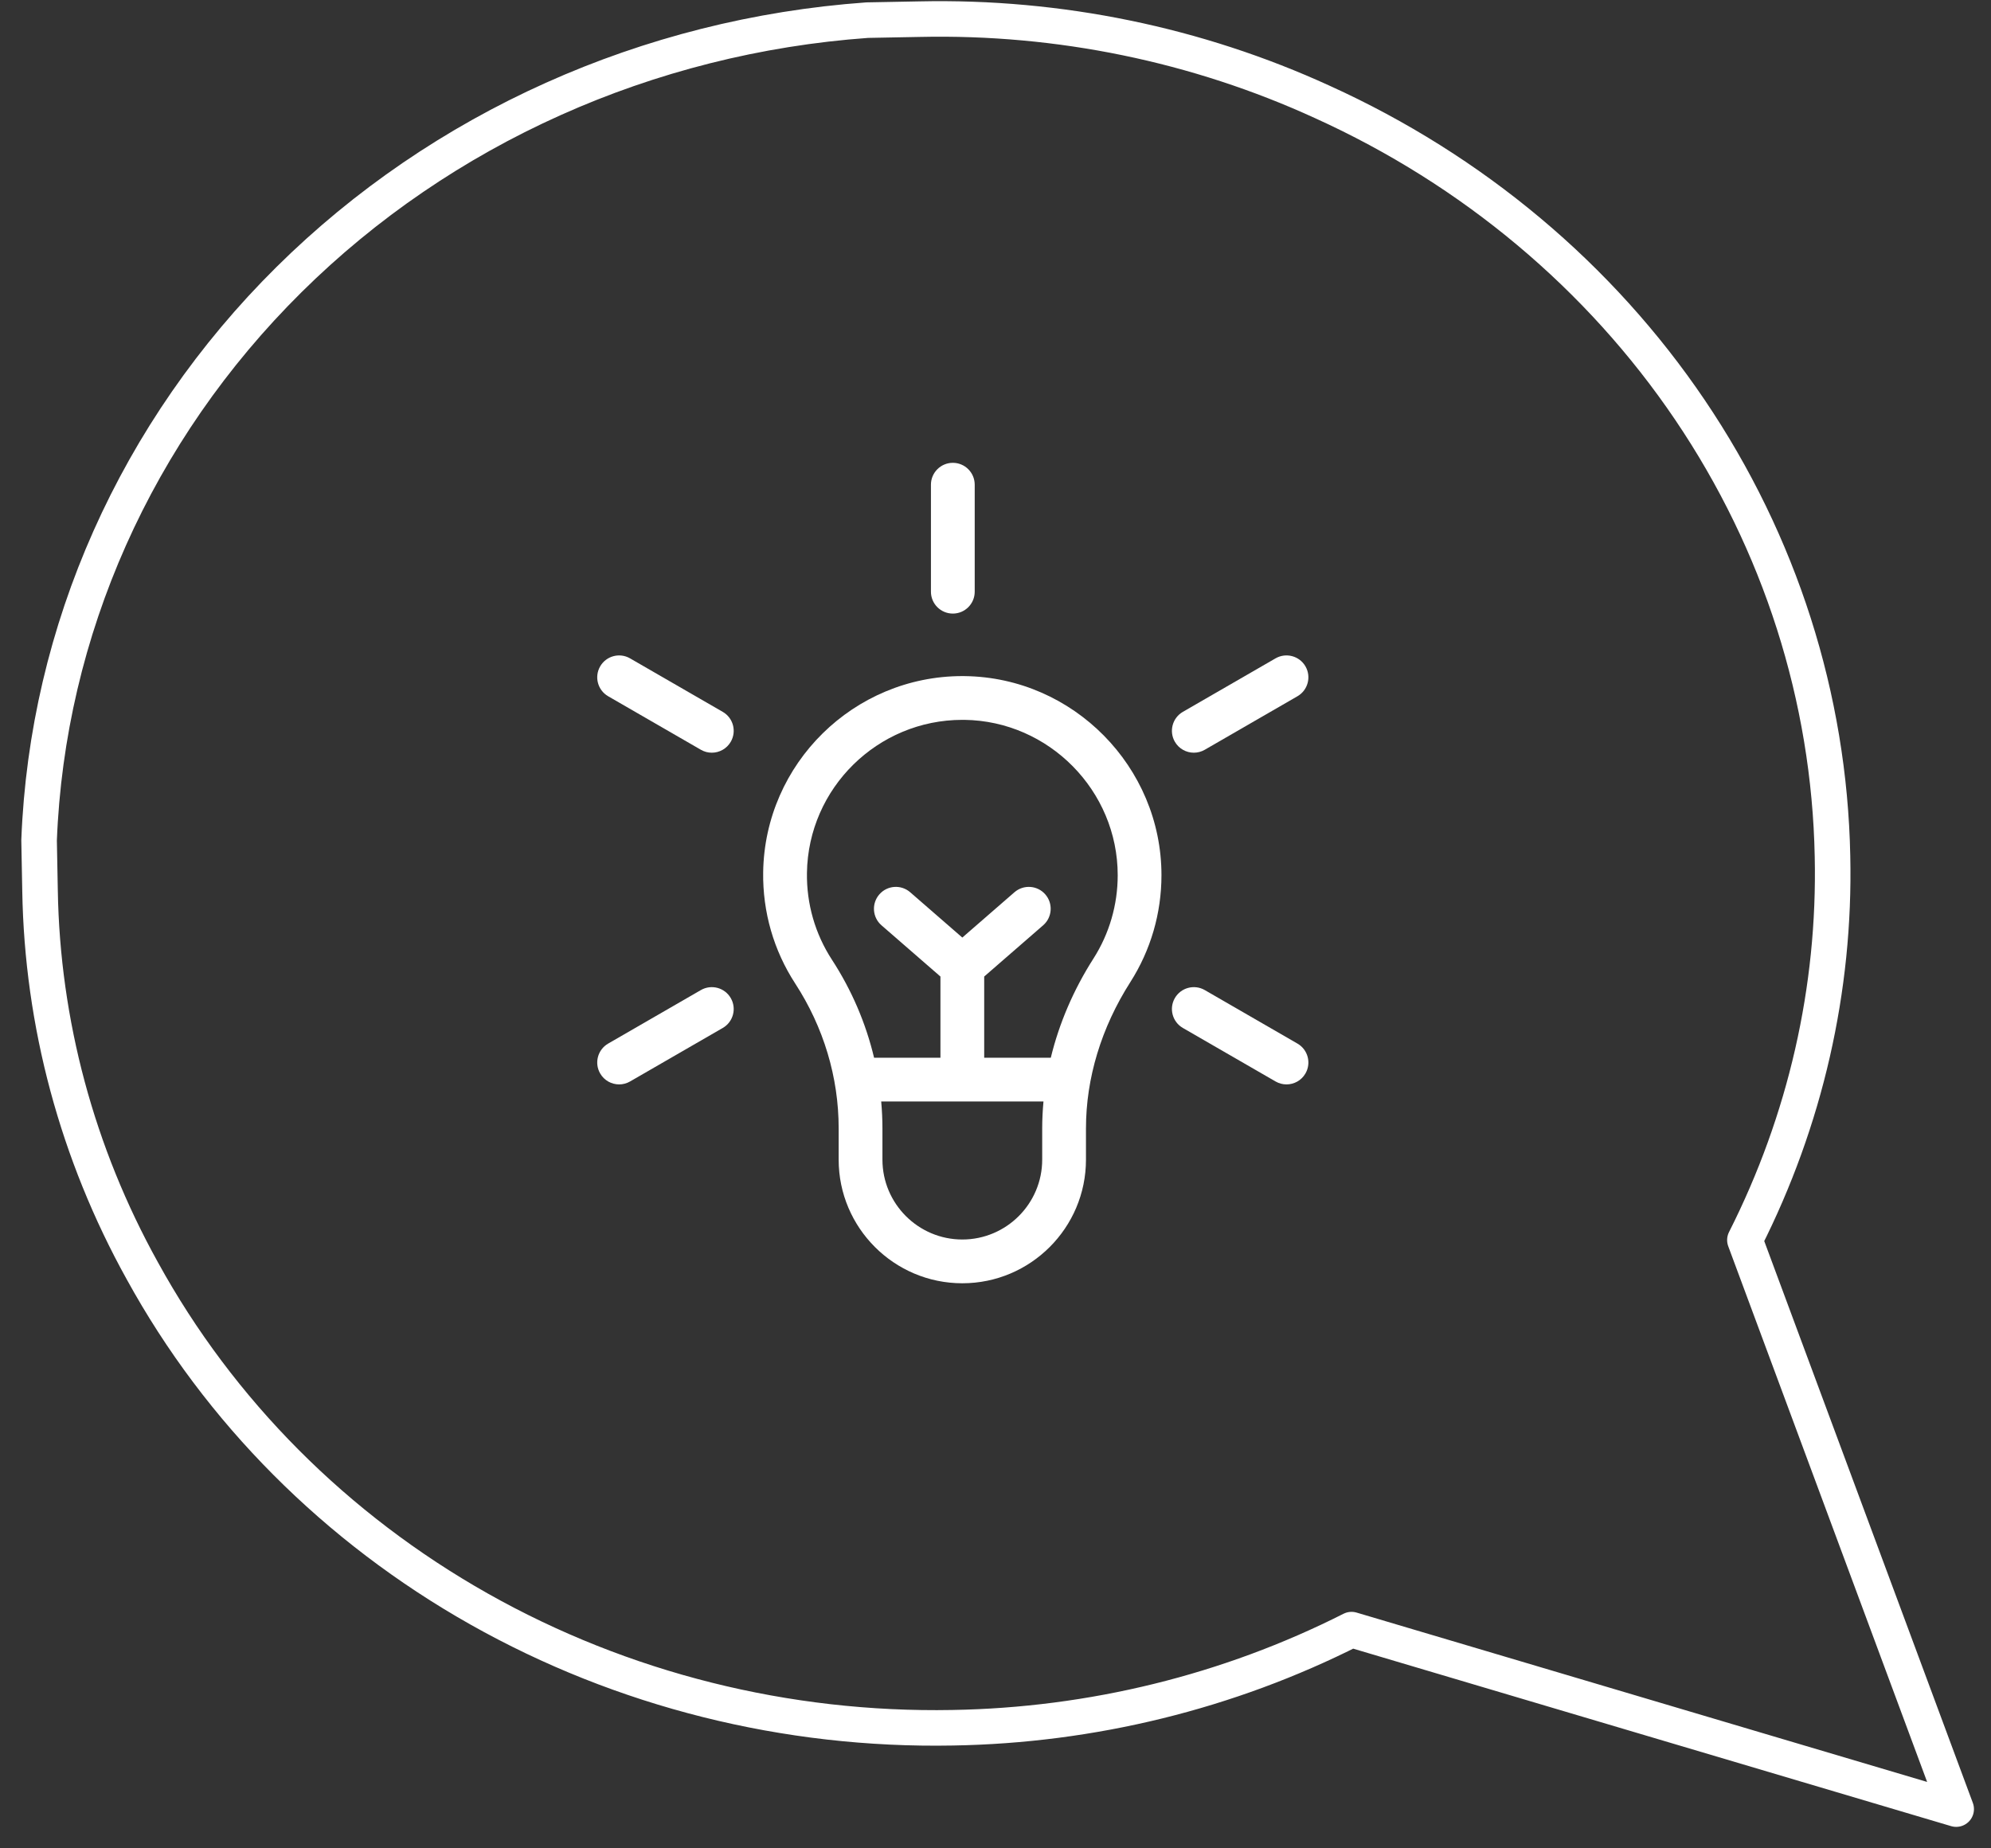 <?xml version="1.0" encoding="UTF-8"?> <svg xmlns="http://www.w3.org/2000/svg" width="84" height="78" viewBox="0 0 84 78" fill="none"><rect x="0" y="0" width="84" height="78" fill="#333333" stroke="none"/> <path d="M40.714 28.532C40.676 28.531 40.638 28.531 40.6 28.531C36.023 28.531 32.265 32.221 32.198 36.809C32.174 38.484 32.641 40.107 33.55 41.505C34.749 43.349 35.383 45.462 35.383 47.615V48.937C35.383 51.814 37.723 54.154 40.6 54.154C43.477 54.154 45.817 51.814 45.817 48.937V47.617C45.817 45.499 46.464 43.364 47.689 41.444C48.548 40.097 49.002 38.538 49.002 36.934C49.002 32.362 45.284 28.593 40.714 28.532ZM43.97 48.937C43.97 50.795 42.458 52.307 40.6 52.307C38.742 52.307 37.23 50.795 37.23 48.937V47.615C37.23 47.236 37.211 46.859 37.178 46.483H44.024C43.99 46.86 43.97 47.238 43.97 47.616V48.937ZM46.133 40.45C45.289 41.772 44.685 43.186 44.333 44.636H41.523V41.21L44.011 39.047C44.395 38.712 44.436 38.129 44.102 37.744C43.767 37.359 43.184 37.319 42.799 37.653L40.6 39.565L38.401 37.653C38.016 37.318 37.433 37.359 37.099 37.744C36.764 38.129 36.804 38.712 37.189 39.047L39.677 41.21V44.636H36.877C36.531 43.182 35.934 41.783 35.098 40.498C34.39 39.409 34.026 38.143 34.045 36.836C34.097 33.257 37.029 30.378 40.601 30.378C40.63 30.378 40.66 30.378 40.69 30.378C44.255 30.426 47.156 33.367 47.156 36.934C47.156 38.185 46.802 39.401 46.133 40.45Z" fill="white"></path> <path d="M40.2 25.893C40.71 25.893 41.123 25.48 41.123 24.97V20.454C41.123 19.945 40.71 19.531 40.2 19.531C39.69 19.531 39.276 19.945 39.276 20.454V24.97C39.276 25.48 39.69 25.893 40.2 25.893Z" fill="white"></path> <path d="M30.493 30.041L26.582 27.783C26.141 27.528 25.576 27.679 25.321 28.121C25.066 28.562 25.217 29.127 25.659 29.382L29.57 31.64C29.715 31.724 29.874 31.764 30.03 31.764C30.35 31.764 30.66 31.598 30.831 31.302C31.086 30.86 30.935 30.296 30.493 30.041Z" fill="white"></path> <path d="M54.739 44.039L50.829 41.781C50.387 41.526 49.822 41.678 49.567 42.119C49.312 42.561 49.464 43.125 49.905 43.38L53.816 45.638C53.961 45.722 54.12 45.762 54.277 45.762C54.596 45.762 54.906 45.597 55.077 45.3C55.332 44.859 55.181 44.294 54.739 44.039Z" fill="white"></path> <path d="M29.57 41.781L25.659 44.039C25.217 44.294 25.066 44.859 25.321 45.3C25.492 45.597 25.802 45.762 26.122 45.762C26.278 45.762 26.437 45.722 26.582 45.638L30.493 43.38C30.935 43.125 31.086 42.561 30.831 42.119C30.576 41.678 30.012 41.526 29.57 41.781Z" fill="white"></path> <path d="M53.816 27.782L49.905 30.04C49.464 30.295 49.312 30.86 49.567 31.302C49.738 31.598 50.049 31.764 50.368 31.764C50.525 31.764 50.683 31.724 50.829 31.64L54.739 29.382C55.181 29.127 55.332 28.562 55.077 28.12C54.822 27.679 54.258 27.528 53.816 27.782Z" fill="white"></path> <path d="M1.689 37.582C1.781 43.18 3.258 48.676 6.001 53.622C9.254 59.55 14.175 64.494 20.214 67.901C26.252 71.308 33.169 73.042 40.19 72.911C46.062 72.813 51.829 71.395 57.021 68.77L82.531 76.344L73.617 52.33C76.169 47.283 77.436 41.734 77.313 36.137C77.182 29.443 75.1 22.919 71.298 17.297C67.497 11.674 62.127 7.175 55.789 4.302C50.5 1.878 44.683 0.681 38.812 0.808L36.588 0.85C27.325 1.515 18.639 5.414 12.192 11.8C5.745 18.186 1.991 26.611 1.649 35.461L1.689 37.582Z" stroke="white" stroke-width="1.5" stroke-linecap="round" stroke-linejoin="round"></path> </svg> 